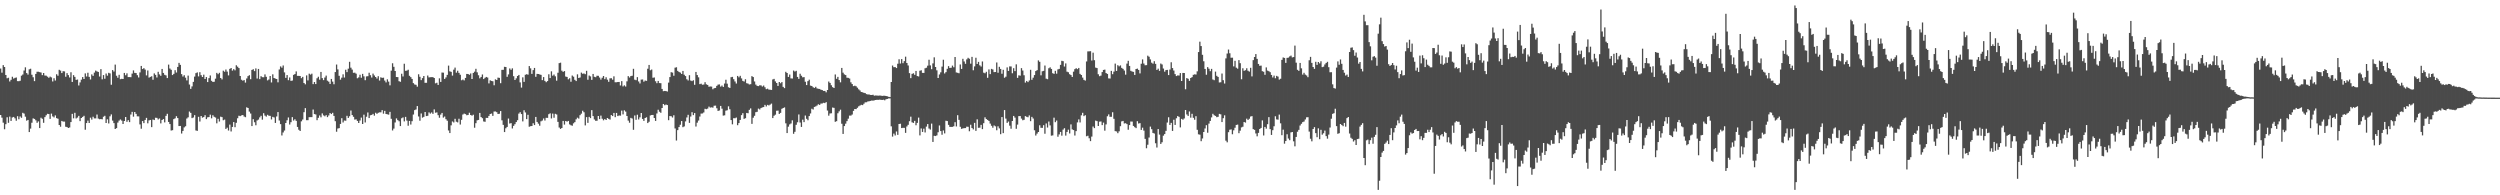 <?xml version="1.0" encoding="UTF-8"?>
<svg xmlns="http://www.w3.org/2000/svg" width="1920" height="150">
  <path d="M0 52.638h1v35.690H0zM1 55.790h1v34.555H1zM2 49.999h1v44.234H2zM3 51.455h1v47.826H3zM4 57.580h1v37.791H4zM5 60.095h1v29.954H5zM6 59.702h1v34.598H6zM7 62.572h1v27.002H7zM8 61.301h1v31.554H8zM9 58.944h1v31.289H9zM10 60.386h1v29.416H10zM11 59.811h1v31.073H11zM12 59.473h1v33.232H12zM13 62.320h1v26.922H13zM14 62.382h1v29.206H14zM15 62.009h1v27.448H15zM16 58.088h1v32.371H16zM17 57.223h1v29.416H17zM18 54.195h1v33.055H18zM19 51.714h1v37.899H19zM20 56.126h1v36.558H20zM21 57.296h1v34.791H21zM22 53.224h1v48.226H22zM23 52.782h1v45.995H23zM24 57.390h1v36.853H24zM25 59.361h1v31.554H25zM26 62.327h1v29.030H26zM27 56.765h1v35.663H27zM28 55.090h1v39.229H28zM29 55.092h1v38.135H29zM30 55.387h1v42.966H30zM31 55.701h1v34.733H31zM32 57.708h1v33.555H32zM33 56.046h1v38.258H33zM34 58.017h1v31.945H34zM35 58.134h1v30.382H35zM36 58.857h1v28.521H36zM37 59.736h1v27.844H37zM38 58.809h1v32.479H38zM39 59.445h1v27.782H39zM40 62.579h1v26.793H40zM41 60.104h1v30.050H41zM42 61.867h1v26.777H42zM43 57.042h1v33.683H43zM44 58.152h1v33.042H44zM45 53.593h1v42.401H45zM46 54.206h1v43.124H46zM47 56.104h1v36.777H47zM48 54.659h1v38.721H48zM49 54.813h1v38.581H49zM50 58.953h1v38.396H50zM51 56.154h1v41.451H51zM52 57.694h1v40.618H52zM53 59.482h1v38.432H53zM54 55.495h1v38.267H54zM55 62.922h1v24.532H55zM56 57.722h1v33.161H56zM57 59.054h1v27.553H57zM58 61.320h1v29.684H58zM59 61.086h1v29.176H59zM60 65.639h1v23.326H60zM61 63.297h1v29.739H61zM62 61.169h1v29.458H62zM63 59.205h1v30.611H63zM64 60.693h1v28.251H64zM65 56.355h1v43.262H65zM66 58.717h1v35.793H66zM67 55.884h1v36.745H67zM68 59.040h1v35.422H68zM69 61.020h1v29.341H69zM70 57.145h1v34.690H70zM71 58.282h1v31.394H71zM72 55.776h1v35.166H72zM73 54.208h1v36.713H73zM74 54.856h1v33.085H74zM75 55.264h1v35.800H75zM76 58.770h1v32.815H76zM77 53.075h1v38.345H77zM78 60.949h1v30.675H78zM79 57.651h1v32.014H79zM80 60.461h1v28.460H80zM81 56.497h1v37.970H81zM82 58.120h1v33.518H82zM83 55.911h1v38.927H83zM84 56.390h1v32.953H84zM85 65.078h1v22.779H85zM86 53.835h1v38.787H86zM87 54.948h1v39.599H87zM88 49.608h1v49.483H88zM89 58.173h1v40.215H89zM90 59.715h1v34.459H90zM91 57.449h1v35.171H91zM92 60.825h1v30.920H92zM93 60.498h1v32.122H93zM94 60.688h1v34.548H94zM95 56.017h1v36.917H95zM96 57.822h1v32.030H96zM97 56.344h1v37.192H97zM98 59.207h1v33.069H98zM99 59.173h1v34.649H99zM100 59.271h1v28.704H100zM101 56.504h1v29.414H101zM102 54.050h1v35.548H102zM103 55.971h1v30.030H103zM104 56.104h1v31.357H104zM105 57.767h1v31.593H105zM106 59.482h1v29.892H106zM107 55.595h1v39.945H107zM108 50.647h1v48.196H108zM109 53.039h1v39.922H109zM110 52.325h1v42.252H110zM111 53.444h1v38.675H111zM112 57.925h1v32.607H112zM113 54.096h1v40.641H113zM114 59.601h1v32.843H114zM115 59.022h1v33.104H115zM116 58.585h1v39.078H116zM117 61.240h1v30.563H117zM118 56.364h1v35.832H118zM119 57.502h1v32.930H119zM120 59.516h1v31.000H120zM121 55.142h1v36.617H121zM122 57.113h1v33.843H122zM123 58.237h1v36.514H123zM124 52.938h1v39.242H124zM125 56.026h1v35.406H125zM126 57.424h1v36.576H126zM127 57.898h1v31.092H127zM128 59.946h1v27.473H128zM129 49.615h1v44.008H129zM130 52.641h1v42.644H130zM131 53.625h1v46.626H131zM132 57.639h1v42.360H132zM133 56.705h1v34.797H133zM134 53.911h1v36.979H134zM135 55.721h1v33.525H135zM136 51.400h1v39.279H136zM137 48.262h1v48.567H137zM138 49.816h1v46.910H138zM139 56.946h1v45.592H139zM140 58.752h1v41.799H140zM141 57.740h1v40.124H141zM142 59.653h1v37.336H142zM143 61.723h1v29.293H143zM144 58.060h1v32.071H144zM145 64.897h1v20.785H145zM146 68.239h1v18.467H146zM147 66.373h1v24.344H147zM148 62.897h1v27.306H148zM149 58.834h1v29.593H149zM150 56.174h1v44.012H150zM151 55.600h1v44.898H151zM152 58.658h1v31.069H152zM153 55.472h1v37.860H153zM154 57.735h1v31.348H154zM155 59.148h1v31.220H155zM156 57.367h1v32.561H156zM157 60.667h1v27.819H157zM158 59.184h1v32.300H158zM159 63.025h1v27.068H159zM160 60.029h1v29.883H160zM161 57.944h1v30.121H161zM162 62.050h1v28.851H162zM163 62.938h1v25.571H163zM164 62.755h1v26.954H164zM165 60.418h1v29.838H165zM166 55.975h1v38.723H166zM167 56.971h1v34.269H167zM168 55.916h1v37.430H168zM169 59.928h1v29.666H169zM170 60.958h1v28.986H170zM171 54.293h1v38.082H171zM172 55.067h1v36.802H172zM173 53.405h1v45.637H173zM174 54.975h1v43.067H174zM175 57.925h1v42.348H175zM176 52.885h1v42.827H176zM177 52.235h1v48.748H177zM178 54.213h1v43.269H178zM179 53.098h1v40.634H179zM180 54.014h1v43.685H180zM181 50.121h1v44.214H181zM182 51.224h1v39.606H182zM183 52.281h1v36.599H183zM184 58.365h1v30.817H184zM185 61.221h1v27.416H185zM186 61.958h1v26.347H186zM187 61.496h1v27.981H187zM188 63.455h1v26.560H188zM189 60.269h1v22.154H189zM190 58.450h1v24.493H190zM191 57.761h1v27.954H191zM192 60.837h1v26.336H192zM193 53.698h1v43.108H193zM194 53.142h1v38.379H194zM195 54.623h1v39.252H195zM196 52.524h1v43.690H196zM197 60.317h1v32.197H197zM198 52.961h1v38.888H198zM199 60.750h1v29.435H199zM200 58.523h1v30.387H200zM201 59.292h1v32.602H201zM202 59.315h1v27.647H202zM203 57.122h1v31.639H203zM204 58.990h1v30.574H204zM205 61.727h1v26.420H205zM206 61.100h1v27.784H206zM207 58.363h1v30.600H207zM208 63.341h1v28.391H208zM209 57.083h1v32.653H209zM210 59.885h1v30.334H210zM211 60.368h1v34.067H211zM212 60.670h1v28.757H212zM213 63.247h1v22.840H213zM214 53.371h1v39.203H214zM215 51.002h1v44.351H215zM216 51.965h1v52.065H216zM217 50.301h1v51.415H217zM218 55.600h1v44.644H218zM219 59.811h1v34.656H219zM220 57.660h1v34.685H220zM221 61.613h1v28.613H221zM222 59.484h1v36.166H222zM223 62.112h1v31.714H223zM224 61.828h1v28.116H224zM225 57.486h1v35.065H225zM226 56.863h1v34.740H226zM227 54.856h1v37.947H227zM228 58.278h1v39.190H228zM229 58.278h1v41.367H229zM230 58.379h1v42.232H230zM231 60.059h1v33.129H231zM232 59.058h1v32.740H232zM233 63.728h1v22.447H233zM234 64.783h1v18.265H234zM235 57.896h1v34.440H235zM236 61.736h1v30.595H236zM237 56.554h1v33.452H237zM238 57.269h1v32.694H238zM239 56.570h1v33.403H239zM240 64.636h1v19.490H240zM241 62.988h1v24.601H241zM242 64.540h1v23.369H242zM243 60.125h1v32.174H243zM244 58.939h1v31.543H244zM245 61.162h1v27.533H245zM246 55.236h1v34.850H246zM247 59.997h1v27.077H247zM248 61.526h1v27.093H248zM249 59.525h1v29.828H249zM250 58.044h1v30.362H250zM251 61.965h1v28.011H251zM252 62.746h1v25.956H252zM253 64.439h1v22.403H253zM254 60.624h1v26.958H254zM255 62.645h1v23.989H255zM256 64.696h1v24.319H256zM257 55.348h1v37.713H257zM258 49.580h1v51.582H258zM259 53.288h1v45.418H259zM260 58.221h1v40.176H260zM261 61.201h1v33.999H261zM262 59.635h1v31.119H262zM263 57.069h1v36.976H263zM264 59.562h1v33.030H264zM265 53.558h1v39.155H265zM266 55.383h1v33.552H266zM267 52.746h1v37.846H267zM268 47.440h1v41.831H268zM269 51.961h1v32.934H269zM270 53.453h1v34.898H270zM271 55.920h1v33.795H271zM272 55.829h1v36.015H272zM273 56.598h1v35.049H273zM274 60.125h1v32.760H274zM275 59.438h1v35.006H275zM276 57.417h1v35.177H276zM277 59.697h1v30.607H277zM278 56.744h1v38.496H278zM279 58.626h1v29.455H279zM280 61.615h1v32.429H280zM281 58.694h1v30.954H281zM282 58.504h1v27.858H282zM283 55.847h1v34.836H283zM284 57.729h1v30.819H284zM285 59.539h1v28.746H285zM286 56.522h1v30.922H286zM287 57.967h1v30.872H287zM288 59.141h1v27.446H288zM289 60.338h1v27.086H289zM290 58.516h1v28.137H290zM291 61.864h1v24.408H291zM292 59.383h1v26.871H292zM293 59.789h1v24.777H293zM294 59.642h1v27.670H294zM295 61.832h1v23.321H295zM296 63.263h1v24.305H296zM297 60.910h1v26.896H297zM298 62.677h1v25.397H298zM299 65.511h1v20.414H299zM300 54.295h1v36.956H300zM301 48.598h1v51.579H301zM302 51.295h1v47.485H302zM303 54.515h1v39.542H303zM304 59.127h1v31.797H304zM305 59.228h1v33.058H305zM306 62.359h1v30.760H306zM307 62.823h1v33.985H307zM308 56.641h1v34.166H308zM309 58.722h1v31.428H309zM310 48.962h1v44.262H310zM311 54.357h1v35.390H311zM312 54.218h1v38.382H312zM313 53.568h1v43.012H313zM314 58.218h1v34.649H314zM315 59.228h1v36.420H315zM316 60.622h1v32.472H316zM317 63.856h1v24.095H317zM318 64.845h1v19.739H318zM319 65.112h1v18.981H319zM320 66.570h1v14.903H320zM321 57.021h1v32.426H321zM322 58.990h1v33.713H322zM323 61.542h1v25.608H323zM324 60.017h1v30.332H324zM325 58.390h1v31.376H325zM326 63.574h1v22.444H326zM327 63.570h1v25.557H327zM328 57.996h1v30.915H328zM329 59.454h1v26.853H329zM330 59.269h1v27.967H330zM331 59.216h1v27.141H331zM332 59.251h1v28.212H332zM333 59.919h1v24.111H333zM334 63.975h1v22.580H334zM335 63.560h1v22.744H335zM336 65.222h1v23.255H336zM337 60.162h1v30.240H337zM338 62.947h1v25.045H338zM339 55.712h1v31.002H339zM340 55.806h1v34.495H340zM341 60.599h1v28.913H341zM342 59.427h1v32.106H342zM343 57.495h1v35.209H343zM344 50.393h1v49.826H344zM345 54.771h1v47.402H345zM346 55.206h1v41.032H346zM347 58.074h1v35.209H347zM348 53.481h1v40.549H348zM349 51.899h1v39.348H349zM350 55.811h1v37.704H350zM351 54.334h1v39.686H351zM352 55.982h1v35.205H352zM353 57.417h1v38.244H353zM354 61.652h1v30.343H354zM355 61.093h1v26.853H355zM356 61.771h1v25.459H356zM357 59.855h1v27.807H357zM358 56.760h1v31.749H358zM359 56.811h1v31.440H359zM360 57.456h1v29.137H360zM361 56.413h1v31.920H361zM362 60.658h1v28.199H362zM363 55.996h1v32.138H363zM364 55.042h1v43.069H364zM365 52.817h1v41.794H365zM366 55.540h1v36.871H366zM367 57.781h1v34.310H367zM368 60.150h1v26.585H368zM369 59.065h1v30.847H369zM370 57.207h1v33.573H370zM371 60.741h1v32.550H371zM372 59.759h1v33.793H372zM373 59.072h1v31.463H373zM374 59.539h1v31.055H374zM375 64.037h1v25.003H375zM376 61.704h1v25.850H376zM377 62.176h1v25.001H377zM378 62.393h1v26.580H378zM379 65.497h1v20.144H379zM380 60.947h1v24.658H380zM381 61.423h1v24.754H381zM382 59.578h1v27.967H382zM383 59.779h1v27.594H383zM384 63.872h1v21.414H384zM385 53.664h1v38.766H385zM386 53.590h1v42.287H386zM387 51.281h1v50.144H387zM388 51.437h1v47.073H388zM389 58.978h1v38.519H389zM390 57.124h1v33.889H390zM391 52.574h1v42.312H391zM392 53.618h1v40.954H392zM393 52.471h1v46.182H393zM394 58.518h1v38.139H394zM395 61.446h1v33.962H395zM396 60.141h1v33.596H396zM397 58.390h1v33.944H397zM398 57.552h1v29.707H398zM399 63.274h1v22.911H399zM400 67.255h1v20.362H400zM401 59.381h1v33.832H401zM402 62.883h1v21.813H402zM403 57.420h1v28.929H403zM404 56.962h1v34.553H404zM405 57.353h1v30.790H405zM406 50.723h1v46.601H406zM407 52.455h1v44.461H407zM408 56.726h1v40.023H408zM409 53.876h1v40.778H409zM410 52.153h1v43.891H410zM411 58.965h1v30.819H411zM412 56.710h1v36.949H412zM413 56.829h1v38.162H413zM414 57.115h1v39.439H414zM415 57.516h1v35.649H415zM416 61.530h1v31.044H416zM417 59.164h1v31.820H417zM418 62.082h1v30.488H418zM419 63.151h1v27.327H419zM420 62.267h1v28.231H420zM421 57.017h1v30.705H421zM422 59.937h1v27.107H422zM423 54.794h1v36.171H423zM424 58.106h1v29.132H424zM425 57.223h1v33.218H425zM426 58.624h1v28.753H426zM427 61.961h1v25.928H427zM428 55.879h1v37.713H428zM429 48.477h1v49.455H429zM430 48.127h1v50.895H430zM431 54.263h1v44.049H431zM432 55.174h1v37.702H432zM433 54.597h1v41.076H433zM434 58.784h1v34.131H434zM435 59.068h1v34.374H435zM436 60.912h1v31.964H436zM437 60.116h1v35.397H437zM438 62.759h1v33.465H438zM439 57.985h1v38.560H439zM440 58.884h1v35.853H440zM441 61.292h1v32.490H441zM442 62.281h1v29.387H442zM443 57.104h1v33.255H443zM444 59.892h1v31.183H444zM445 59.477h1v29.018H445zM446 55.774h1v31.499H446zM447 56.623h1v28.414H447zM448 56.410h1v29.814H448zM449 56.998h1v39.291H449zM450 54.357h1v35.603H450zM451 61.226h1v33.127H451zM452 57.987h1v31.783H452zM453 58.651h1v32.067H453zM454 61.361h1v23.211H454zM455 56.804h1v32.360H455zM456 58.971h1v32.754H456zM457 59.303h1v33.456H457zM458 58.157h1v34.555H458zM459 58.221h1v30.874H459zM460 59.521h1v31.966H460zM461 61.127h1v27.640H461zM462 59.690h1v31.511H462zM463 58.385h1v34.049H463zM464 60.782h1v30.666H464zM465 59.344h1v32.824H465zM466 61.201h1v29.437H466zM467 62.810h1v28.494H467zM468 60.182h1v31.662H468zM469 60.081h1v28.283H469zM470 61.180h1v27.968H470zM471 58.619h1v28.096H471zM472 63.167h1v26.821H472zM473 63.190h1v23.564H473zM474 62.954h1v26.210H474zM475 62.933h1v25.763H475zM476 65.650h1v23.202H476zM477 62.286h1v22.680H477zM478 66.332h1v21.538H478zM479 65.533h1v19.224H479zM480 66.447h1v19.256H480zM481 62.466h1v26.619H481zM482 58.486h1v34.159H482zM483 59.566h1v34.672H483zM484 58.413h1v32.124H484zM485 58.170h1v32.868H485zM486 52.844h1v46.825H486zM487 61.164h1v27.496H487zM488 61.581h1v30.451H488zM489 59.228h1v28.883H489zM490 62.563h1v29.199H490zM491 64.094h1v26.020H491zM492 61.139h1v25.651H492zM493 61.034h1v30.300H493zM494 62.741h1v30.060H494zM495 61.828h1v28.805H495zM496 62.091h1v27.993H496zM497 52.769h1v41.753H497zM498 49.869h1v43.637H498zM499 53.982h1v34.715H499zM500 53.405h1v34.928H500zM501 59.679h1v28.597H501zM502 59.480h1v31.151H502zM503 62.407h1v30.451H503zM504 63.892h1v23.246H504zM505 62.144h1v22.145H505zM506 63.810h1v22.010H506zM507 63.911h1v22.694H507zM508 68.287h1v14.637H508zM509 70.038h1v9.840H509zM510 69.816h1v11.032H510zM511 69.926h1v10.343H511zM512 70.278h1v10.389H512zM513 63.451h1v28.874H513zM514 59.177h1v29.963H514zM515 55.440h1v33.829H515zM516 55.776h1v34.477H516zM517 58.186h1v30.316H517zM518 51.984h1v46.677H518zM519 51.675h1v56.253H519zM520 54.408h1v45.539H520zM521 55.257h1v42.328H521zM522 55.772h1v40.034H522zM523 56.763h1v36.230H523zM524 54.474h1v43.193H524zM525 57.404h1v39.670H525zM526 58.397h1v34.830H526zM527 60.871h1v29.318H527zM528 61.784h1v26.388H528zM529 57.754h1v36.624H529zM530 61.874h1v27.617H530zM531 62.315h1v23.836H531zM532 61.665h1v26.743H532zM533 65.140h1v21.678H533zM534 55.238h1v41.962H534zM535 57.639h1v36.576H535zM536 59.390h1v33.179H536zM537 64.627h1v24.871H537zM538 64.259h1v22.980H538zM539 65.094h1v22.023H539zM540 64.931h1v21.447H540zM541 63.114h1v20.462H541zM542 64.753h1v19.137H542zM543 65.234h1v18.164H543zM544 66.591h1v15.294H544zM545 66.419h1v16.242H545zM546 66.506h1v15.921H546zM547 68.580h1v14.097H547zM548 67.744h1v13.479H548zM549 67.552h1v13.568H549zM550 65.929h1v17.224H550zM551 64.998h1v20.220H551zM552 64.822h1v20.014H552zM553 66.511h1v14.841H553zM554 65.696h1v17.764H554zM555 66.747h1v22.019H555zM556 64.146h1v24.440H556zM557 61.212h1v23.781H557zM558 64.281h1v20.387H558zM559 67.030h1v14.639H559zM560 67.552h1v16.381H560zM561 59.294h1v32.902H561zM562 59.013h1v36.496H562zM563 60.802h1v29.966H563zM564 62.576h1v28.270H564zM565 64.130h1v26.148H565zM566 58.328h1v37.812H566zM567 59.367h1v35.171H567zM568 58.237h1v33.875H568zM569 60.201h1v28.233H569zM570 62.098h1v24.818H570zM571 62.638h1v28.629H571zM572 60.864h1v29.904H572zM573 63.885h1v22.845H573zM574 64.224h1v22.776H574zM575 64.870h1v19.483H575zM576 64.689h1v18.560H576zM577 58.486h1v36.667H577zM578 59.189h1v31.222H578zM579 62.590h1v26.322H579zM580 64.980h1v21.213H580zM581 65.932h1v19.941H581zM582 66.167h1v17.214H582zM583 65.472h1v18.611H583zM584 65.595h1v17.379H584zM585 66.463h1v16.040H585zM586 65.675h1v16.555H586zM587 67.005h1v13.527H587zM588 68.491h1v13.296H588zM589 68.108h1v12.424H589zM590 68.797h1v12.206H590zM591 68.939h1v11.371H591zM592 69.056h1v10.508H592zM593 61.011h1v29.645H593zM594 60.560h1v28.345H594zM595 62.503h1v25.571H595zM596 63.728h1v21.325H596zM597 65.977h1v18.965H597zM598 62.981h1v24.532H598zM599 63.934h1v22.728H599zM600 63.034h1v20.533H600zM601 66.730h1v16.200H601zM602 67.683h1v14.795H602zM603 55.128h1v39.595H603zM604 56.083h1v46.098H604zM605 59.084h1v38.217H605zM606 57.225h1v38.295H606zM607 60.230h1v34.585H607zM608 60.322h1v32.083H608zM609 54.163h1v48.615H609zM610 54.916h1v46.315H610zM611 54.357h1v41.490H611zM612 59.077h1v34.818H612zM613 60.574h1v27.329H613zM614 56.628h1v37.478H614zM615 58.186h1v39.291H615zM616 59.381h1v32.531H616zM617 59.251h1v34.546H617zM618 62.755h1v25.985H618zM619 65.346h1v25.898H619zM620 62.306h1v30.080H620zM621 61.180h1v27.981H621zM622 65.723h1v21.410H622zM623 66.028h1v17.487H623zM624 67.001h1v17.125H624zM625 67.554h1v14.555H625zM626 66.655h1v15.061H626zM627 67.882h1v13.165H627zM628 68.204h1v11.854H628zM629 68.326h1v12.266H629zM630 68.932h1v10.620H630zM631 69.196h1v10.265H631zM632 69.855h1v9.094H632zM633 69.830h1v9.352H633zM634 70.905h1v7.512H634zM635 69.141h1v15.745H635zM636 62.634h1v26.223H636zM637 63.686h1v23.447H637zM638 65.495h1v21.518H638zM639 66.895h1v15.669H639zM640 67.598h1v15.235H640zM641 57.204h1v36.329H641zM642 60.532h1v32.548H642zM643 59.022h1v27.963H643zM644 61.480h1v24.005H644zM645 63.249h1v20.977H645zM646 52.148h1v42.884H646zM647 55.817h1v47.020H647zM648 57.156h1v39.668H648zM649 57.630h1v37.370H649zM650 59.635h1v33.410H650zM651 59.791h1v31.357H651zM652 60.324h1v28.464H652zM653 63.240h1v25.541H653zM654 64.568h1v23.406H654zM655 66.149h1v18.988H655zM656 65.794h1v17.901H656zM657 66.261h1v17.535H657zM658 67.305h1v15.461H658zM659 68.628h1v13.035H659zM660 69.466h1v11.575H660zM661 70.672h1v9.840H661zM662 70.876h1v9.879H662zM663 71.326h1v8.329H663zM664 71.539h1v7.043H664zM665 72.269h1v6.258H665zM666 72.572h1v5.342H666zM667 72.562h1v5.209H667zM668 72.903h1v4.630H668zM669 72.963h1v4.239H669zM670 72.773h1v4.559H670zM671 73.457h1v3.607H671zM672 73.331h1v3.474H672zM673 73.370h1v3.255H673zM674 73.462h1v3.223H674zM675 73.373h1v3.152H675zM676 73.407h1v3.241H676zM677 73.672h1v3.131H677zM678 73.517h1v3.101H678zM679 73.512h1v3.566H679zM680 73.716h1v2.511H680zM681 73.984h1v2.000H681zM682 74.345h1v1.202H682zM683 74.567h1v1.000H683zM684 62.959h1v34.065H684zM685 50.306h1v54.610H685zM686 51.613h1v50.982H686zM687 51.487h1v52.550H687zM688 52.267h1v48.716H688zM689 48.926h1v54.628H689zM690 45.520h1v49.693H690zM691 48.784h1v46.251H691zM692 45.380h1v52.950H692zM693 48.541h1v49.588H693zM694 46.932h1v51.247H694zM695 43.524h1v58.540H695zM696 48.395h1v48.750H696zM697 50.276h1v45.553H697zM698 56.168h1v36.889H698zM699 60.020h1v29.595H699zM700 56.733h1v37.226H700zM701 56.273h1v38.146H701zM702 57.436h1v35.397H702zM703 54.485h1v41.696H703zM704 58.397h1v35.981H704zM705 58.720h1v31.616H705zM706 54.337h1v49.650H706zM707 53.950h1v44.688H707zM708 55.946h1v45.356H708zM709 55.994h1v42.799H709zM710 52.407h1v49.343H710zM711 52.029h1v45.205H711zM712 50.411h1v44.896H712zM713 45.870h1v52.863H713zM714 50.212h1v49.302H714zM715 53.137h1v41.776H715zM716 48.683h1v60.334H716zM717 44.028h1v60.291H717zM718 51.457h1v53.024H718zM719 54.021h1v49.966H719zM720 59.880h1v41.703H720zM721 57.184h1v39.176H721zM722 55.531h1v45.120H722zM723 51.157h1v52.303H723zM724 45.898h1v54.301H724zM725 56.445h1v45.981H725zM726 55.387h1v37.359H726zM727 52.863h1v40.133H727zM728 50.800h1v45.104H728zM729 52.183h1v45.230H729zM730 52.013h1v45.493H730zM731 50.363h1v47.070H731zM732 51.636h1v45.324H732zM733 43.762h1v50.066H733zM734 55.630h1v41.511H734zM735 55.930h1v32.568H735zM736 56.289h1v35.756H736zM737 49.493h1v47.890H737zM738 52.966h1v46.020H738zM739 45.177h1v53.431H739zM740 47.182h1v51.222H740zM741 49.006h1v49.375H741zM742 45.628h1v51.646H742zM743 44.366h1v53.017H743zM744 45.090h1v55.740H744zM745 48.878h1v46.933H745zM746 43.680h1v54.621H746zM747 53.952h1v45.441H747zM748 50.999h1v43.362H748zM749 44.316h1v56.205H749zM750 49.093h1v42.534H750zM751 47.491h1v50.659H751zM752 50.187h1v47.869H752zM753 51.114h1v44.763H753zM754 47.202h1v51.996H754zM755 55.801h1v38.824H755zM756 56.243h1v33.877H756zM757 55.140h1v36.285H757zM758 59.775h1v32.355H758zM759 53.277h1v39.602H759zM760 56.921h1v38.022H760zM761 52.874h1v43.715H761zM762 53.332h1v44.786H762zM763 55.405h1v40.948H763zM764 55.307h1v41.733H764zM765 47.971h1v52.083H765zM766 55.843h1v41.197H766zM767 51.320h1v47.297H767zM768 52.931h1v50.124H768zM769 56.616h1v33.310H769zM770 53.600h1v48.670H770zM771 59.702h1v24.827H771zM772 58.868h1v32.227H772zM773 51.759h1v42.609H773zM774 54.467h1v38.874H774zM775 50.979h1v45.537H775zM776 51.050h1v47.830H776zM777 56.287h1v36.624H777zM778 52.396h1v36.647H778zM779 54.609h1v35.704H779zM780 49.420h1v49.494H780zM781 59.816h1v35.901H781zM782 57.866h1v31.307H782zM783 58.131h1v30.989H783zM784 52.332h1v38.768H784zM785 54.160h1v38.222H785zM786 57.786h1v34.198H786zM787 63.425h1v25.784H787zM788 62.139h1v27.567H788zM789 63.055h1v27.013H789zM790 61.798h1v26.823H790zM791 53.609h1v39.474H791zM792 61.285h1v28.483H792zM793 59.649h1v31.408H793zM794 57.635h1v42.419H794zM795 54.565h1v49.517H795zM796 53.874h1v48.753H796zM797 46.381h1v54.974H797zM798 47.452h1v48.741H798zM799 57.836h1v40.318H799zM800 54.749h1v43.445H800zM801 54.444h1v41.698H801zM802 50.345h1v52.342H802zM803 60.418h1v34.388H803zM804 60.816h1v37.128H804zM805 52.409h1v40.948H805zM806 51.727h1v44.580H806zM807 52.950h1v51.225H807zM808 56.239h1v47.748H808zM809 56.749h1v33.625H809zM810 54.398h1v39.464H810zM811 56.593h1v35.976H811zM812 53.300h1v51.731H812zM813 52.899h1v50.298H813zM814 49.800h1v51.545H814zM815 46.719h1v57.491H815zM816 47.008h1v52.550H816zM817 51.075h1v47.379H817zM818 48.697h1v55.457H818zM819 55.019h1v46.301H819zM820 55.497h1v44.077H820zM821 56.962h1v45.548H821zM822 57.671h1v37.865H822zM823 59.100h1v40.266H823zM824 55.032h1v44.843H824zM825 53.098h1v51.012H825zM826 52.373h1v48.329H826zM827 53.114h1v40.897H827zM828 52.164h1v39.522H828zM829 56.747h1v37.311H829zM830 57.591h1v30.989H830zM831 59.573h1v27.066H831zM832 61.338h1v27.828H832zM833 61.917h1v26.544H833zM834 47.184h1v57.482H834zM835 39.464h1v64.763H835zM836 39.432h1v66.777H836zM837 39.310h1v69.066H837zM838 46.474h1v58.437H838zM839 40.432h1v56.720H839zM840 46.257h1v52.147H840zM841 51.901h1v40.698H841zM842 52.290h1v40.758H842zM843 57.047h1v39.696H843zM844 58.530h1v34.921H844zM845 58.083h1v35.193H845zM846 55.353h1v40.760H846zM847 53.705h1v40.460H847zM848 53.444h1v46.887H848zM849 56.092h1v39.442H849zM850 56.760h1v32.554H850zM851 60.191h1v27.645H851zM852 60.313h1v29.407H852zM853 54.426h1v35.267H853zM854 56.973h1v29.224H854zM855 54.987h1v36.228H855zM856 48.862h1v51.833H856zM857 54.488h1v46.462H857zM858 50.082h1v52.213H858zM859 50.963h1v49.883H859zM860 50.233h1v46.704H860zM861 52.137h1v41.083H861zM862 52.906h1v39.993H862zM863 54.169h1v40.655H863zM864 57.360h1v37.279H864zM865 48.864h1v46.471H865zM866 46.687h1v52.971H866zM867 50.656h1v45.402H867zM868 54.378h1v38.965H868zM869 54.955h1v38.414H869zM870 55.179h1v41.522H870zM871 57.550h1v40.126H871zM872 53.004h1v45.379H872zM873 52.691h1v40.407H873zM874 53.696h1v41.172H874zM875 56.369h1v38.176H875zM876 48.953h1v50.838H876zM877 45.637h1v52.403H877zM878 48.782h1v51.499H878zM879 50.148h1v56.512H879zM880 50.034h1v63.852H880zM881 42.778h1v68.386H881zM882 43.579h1v62.035H882zM883 45.618h1v51.620H883zM884 48.122h1v51.080H884zM885 48.878h1v53.209H885zM886 46.992h1v55.537H886zM887 49.049h1v60.987H887zM888 53.705h1v59.584H888zM889 52.757h1v46.361H889zM890 54.403h1v48.968H890zM891 48.820h1v61.742H891zM892 49.491h1v59.748H892zM893 52.608h1v51.584H893zM894 55.060h1v47.913H894zM895 53.819h1v46.661H895zM896 53.634h1v40.465H896zM897 57.676h1v32.369H897zM898 53.389h1v42.554H898zM899 47.820h1v46.544H899zM900 52.295h1v48.265H900zM901 54.172h1v37.805H901zM902 56.916h1v39.036H902zM903 58.418h1v32.394H903zM904 57.903h1v31.261H904zM905 58.001h1v31.772H905zM906 56.104h1v41.751H906zM907 62.194h1v29.112H907zM908 56.017h1v35.946H908zM909 56.081h1v34.907H909zM910 68.573h1v15.887H910zM911 59.946h1v27.954H911zM912 60.532h1v28.515H912zM913 62.100h1v23.506H913zM914 59.905h1v30.465H914zM915 59.241h1v28.157H915zM916 57.456h1v33.014H916zM917 57.083h1v34.889H917zM918 57.257h1v32.000H918zM919 54.799h1v44.873H919zM920 39.970h1v63.184H920zM921 31.977h1v71.469H921zM922 35.392h1v73.051H922zM923 42.071h1v64.260H923zM924 47.074h1v54.324H924zM925 52.938h1v45.704H925zM926 57.397h1v38.750H926zM927 51.551h1v50.396H927zM928 52.769h1v42.140H928zM929 54.664h1v38.206H929zM930 52.874h1v37.313H930zM931 61.047h1v26.336H931zM932 61.576h1v26.940H932zM933 55.012h1v34.033H933zM934 58.193h1v31.840H934zM935 59.068h1v30.650H935zM936 63.341h1v24.129H936zM937 63.155h1v24.640H937zM938 56.463h1v37.304H938zM939 61.610h1v29.153H939zM940 64.174h1v24.385H940zM941 44.840h1v63.193H941zM942 41.093h1v68.235H942zM943 38.045h1v63.477H943zM944 40.883h1v58.771H944zM945 44.321h1v55.056H945zM946 44.307h1v58.819H946zM947 50.995h1v49.107H947zM948 46.690h1v51.433H948zM949 51.958h1v43.980H949zM950 52.734h1v42.982H950zM951 46.181h1v56.111H951zM952 48.537h1v51.824H952zM953 60.896h1v36.961H953zM954 52.414h1v44.919H954zM955 54.357h1v39.345H955zM956 53.897h1v40.247H956zM957 52.444h1v38.670H957zM958 54.348h1v37.805H958zM959 54.989h1v36.221H959zM960 52.077h1v37.439H960zM961 58.692h1v30.506H961zM962 46.181h1v52.975H962zM963 43.801h1v55.939H963zM964 41.510h1v61.000H964zM965 45.202h1v59.519H965zM966 49.100h1v52.921H966zM967 50.528h1v48.526H967zM968 50.386h1v47.853H968zM969 54.705h1v37.761H969zM970 55.074h1v48.963H970zM971 57.449h1v40.016H971zM972 51.785h1v47.013H972zM973 54.208h1v41.183H973zM974 54.666h1v35.312H974zM975 55.431h1v43.761H975zM976 57.566h1v46.075H976zM977 59.496h1v40.495H977zM978 58.051h1v38.899H978zM979 60.107h1v29.192H979zM980 58.289h1v33.424H980zM981 58.823h1v33.083H981zM982 61.116h1v26.885H982zM983 60.452h1v34.264H983zM984 45.957h1v57.894H984zM985 44.117h1v55.443H985zM986 44.499h1v65.841H986zM987 48.260h1v60.028H987zM988 44.453h1v58.677H988zM989 44.243h1v62.174H989zM990 43.339h1v64.317H990zM991 42.700h1v59.007H991zM992 44.092h1v57.272H992zM993 43.847h1v64.708H993zM994 35.010h1v77.375H994zM995 48.138h1v57.045H995zM996 53.593h1v47.590H996zM997 54.430h1v45.310H997zM998 48.333h1v48.089H998zM999 52.462h1v42.634H999zM1000 57.273h1v36.510H1000zM1001 55.911h1v37.420H1001zM1002 57.296h1v34.456H1002zM1003 57.941h1v32.161H1003zM1004 59.301h1v30.716H1004zM1005 46.271h1v54.784H1005zM1006 43.694h1v62.856H1006zM1007 48.287h1v60.268H1007zM1008 51.450h1v47.622H1008zM1009 52.865h1v44.749H1009zM1010 47.456h1v54.807H1010zM1011 49.802h1v55.571H1011zM1012 47.639h1v50.938H1012zM1013 48.688h1v58.208H1013zM1014 47.060h1v52.621H1014zM1015 51.581h1v51.845H1015zM1016 51.224h1v51.110H1016zM1017 49.493h1v50.829H1017zM1018 48.351h1v56.212H1018zM1019 47.468h1v59.048H1019zM1020 51.617h1v51.733H1020zM1021 55.499h1v42.433H1021zM1022 55.453h1v35.745H1022zM1023 64.753h1v22.678H1023zM1024 67.623h1v19.318H1024zM1025 68.060h1v15.438H1025zM1026 51.917h1v44.939H1026zM1027 47.177h1v55.605H1027zM1028 49.734h1v52.543H1028zM1029 45.671h1v49.581H1029zM1030 49.001h1v47.047H1030zM1031 53.725h1v43.182H1031zM1032 55.875h1v38.547H1032zM1033 57.983h1v39.318H1033zM1034 57.278h1v33.440H1034zM1035 59.070h1v30.803H1035zM1036 39.956h1v62.595H1036zM1037 36.639h1v69.130H1037zM1038 36.411h1v70.243H1038zM1039 38.507h1v70.190H1039zM1040 42.787h1v64.905H1040zM1041 40.361h1v71.021H1041zM1042 44.165h1v62.644H1042zM1043 48.894h1v57.659H1043zM1044 47.633h1v49.572H1044zM1045 52.888h1v43.024H1045zM1046 54.822h1v39.810H1046zM1047 11.362h1v109.979H1047zM1048 16.418h1v110.442H1048zM1049 19.350h1v88.413H1049zM1050 19.331h1v87.887H1050zM1051 32.364h1v78.331H1051zM1052 35.573h1v72.078H1052zM1053 46.312h1v59.403H1053zM1054 43.561h1v66.835H1054zM1055 43.126h1v62.007H1055zM1056 44.241h1v59.309H1056zM1057 50.507h1v47.121H1057zM1058 25.866h1v119.943H1058zM1059 18.704h1v120.110H1059zM1060 13.559h1v107.038H1060zM1061 31.647h1v85.548H1061zM1062 33.845h1v82.046H1062zM1063 35.763h1v74.715H1063zM1064 35.321h1v74.129H1064zM1065 38.088h1v69.940H1065zM1066 49.306h1v61.357H1066zM1067 50.649h1v53.005H1067zM1068 49.846h1v48.595H1068zM1069 48.381h1v59.293H1069zM1070 50.098h1v51.584H1070zM1071 53.355h1v44.962H1071zM1072 50.480h1v45.827H1072zM1073 55.389h1v37.082H1073zM1074 60.079h1v34.589H1074zM1075 56.879h1v32.744H1075zM1076 54.087h1v33.921H1076zM1077 57.980h1v35.489H1077zM1078 57.713h1v37.448H1078zM1079 39.397h1v79.348H1079zM1080 32.542h1v85.006H1080zM1081 36.974h1v76.722H1081zM1082 30.535h1v73.339H1082zM1083 39.782h1v61.893H1083zM1084 33.483h1v69.151H1084zM1085 44.060h1v58.112H1085zM1086 47.417h1v52.438H1086zM1087 54.234h1v44.795H1087zM1088 51.984h1v48.698H1088zM1089 55.243h1v45.379H1089zM1090 42.677h1v64.305H1090zM1091 48.690h1v55.898H1091zM1092 42.448h1v65.228H1092zM1093 44.717h1v61.156H1093zM1094 51.526h1v50.515H1094zM1095 45.760h1v56.267H1095zM1096 49.722h1v49.908H1096zM1097 50.571h1v50.842H1097zM1098 51.704h1v47.945H1098zM1099 51.720h1v45.937H1099zM1100 36.884h1v64.859H1100zM1101 36.962h1v96.462H1101zM1102 41.423h1v70.634H1102zM1103 40.334h1v63.056H1103zM1104 34.353h1v69.984H1104zM1105 42.451h1v64.731H1105zM1106 48.990h1v54.919H1106zM1107 42.670h1v60.277H1107zM1108 49.720h1v55.093H1108zM1109 48.791h1v52.412H1109zM1110 44.023h1v58.075H1110zM1111 48.216h1v61.019H1111zM1112 43.973h1v61.442H1112zM1113 39.452h1v70.133H1113zM1114 39.677h1v71.188H1114zM1115 47.369h1v49.052H1115zM1116 48.106h1v53.902H1116zM1117 52.423h1v41.641H1117zM1118 51.544h1v41.499H1118zM1119 52.753h1v40.716H1119zM1120 52.224h1v41.291H1120zM1121 55.529h1v40.371H1121zM1122 34.067h1v78.492H1122zM1123 36.152h1v75.534H1123zM1124 34.174h1v80.284H1124zM1125 40.995h1v75.354H1125zM1126 49.413h1v56.684H1126zM1127 43.776h1v61.978H1127zM1128 46.159h1v56.381H1128zM1129 48.299h1v54.388H1129zM1130 47.289h1v54.859H1130zM1131 53.842h1v44.859H1131zM1132 48.294h1v52.291H1132zM1133 33.186h1v83.491H1133zM1134 33.987h1v76.860H1134zM1135 42.107h1v63.848H1135zM1136 46.250h1v64.772H1136zM1137 40.842h1v65.933H1137zM1138 48.100h1v64.019H1138zM1139 46.545h1v62.213H1139zM1140 54.591h1v43.795H1140zM1141 56.909h1v36.072H1141zM1142 47.250h1v52.758H1142zM1143 34.694h1v87.047H1143zM1144 31.103h1v106.583H1144zM1145 29.620h1v101.268H1145zM1146 21.105h1v103.333H1146zM1147 25.044h1v116.778H1147zM1148 29.551h1v87.876H1148zM1149 31.496h1v90.444H1149zM1150 29.352h1v93.202H1150zM1151 47.104h1v62.870H1151zM1152 45.172h1v66.729H1152zM1153 49.871h1v46.109H1153zM1154 22.089h1v102.584H1154zM1155 34.454h1v88.162H1155zM1156 34.518h1v98.474H1156zM1157 36.873h1v92.449H1157zM1158 45.472h1v65.416H1158zM1159 41.103h1v68.306H1159zM1160 43.934h1v66.480H1160zM1161 43.604h1v66.700H1161zM1162 43.744h1v68.034H1162zM1163 42.966h1v78.675H1163zM1164 44.302h1v70.868H1164zM1165 24.275h1v118.634H1165zM1166 30.837h1v97.066H1166zM1167 19.173h1v108.725H1167zM1168 34.971h1v88.464H1168zM1169 41.196h1v84.457H1169zM1170 37.843h1v81.177H1170zM1171 36.866h1v78.721H1171zM1172 47.360h1v69.144H1172zM1173 41.888h1v71.424H1173zM1174 43.373h1v64.363H1174zM1175 26.070h1v102.593H1175zM1176 18.235h1v115.965H1176zM1177 21.217h1v108.666H1177zM1178 25.779h1v103.738H1178zM1179 30.336h1v90.737H1179zM1180 28.931h1v95.937H1180zM1181 40.798h1v72.866H1181zM1182 41.032h1v78.636H1182zM1183 40.041h1v83.424H1183zM1184 41.656h1v75.580H1184zM1185 47.051h1v62.760H1185zM1186 48.999h1v69.975H1186zM1187 47.026h1v69.053H1187zM1188 47.779h1v62.433H1188zM1189 51.290h1v59.481H1189zM1190 50.842h1v60.705H1190zM1191 48.594h1v59.057H1191zM1192 52.613h1v57.821H1192zM1193 51.833h1v58.556H1193zM1194 53.400h1v50.309H1194zM1195 51.492h1v48.572H1195zM1196 50.226h1v51.634H1196zM1197 33.657h1v76.285H1197zM1198 40.629h1v65.910H1198zM1199 48.759h1v58.508H1199zM1200 55.048h1v46.468H1200zM1201 53.737h1v50.852H1201zM1202 55.213h1v43.269H1202zM1203 56.129h1v39.165H1203zM1204 57.891h1v36.031H1204zM1205 55.689h1v38.789H1205zM1206 56.076h1v42.886H1206zM1207 27.191h1v94.138H1207zM1208 25.122h1v93.422H1208zM1209 23.843h1v93.820H1209zM1210 33.083h1v82.032H1210zM1211 42.373h1v68.164H1211zM1212 38.873h1v68.352H1212zM1213 41.551h1v61.680H1213zM1214 38.869h1v67.551H1214zM1215 44.806h1v57.839H1215zM1216 43.792h1v58.492H1216zM1217 49.489h1v49.938H1217zM1218 35.880h1v89.121H1218zM1219 30.270h1v99.343H1219zM1220 40.169h1v74.038H1220zM1221 35.834h1v72.753H1221zM1222 45.822h1v62.346H1222zM1223 47.788h1v58.084H1223zM1224 41.306h1v65.731H1224zM1225 44.817h1v61.041H1225zM1226 47.230h1v51.142H1226zM1227 50.924h1v45.193H1227zM1228 41.620h1v54.330H1228zM1229 7.308h1v123.749H1229zM1230 24.152h1v102.392H1230zM1231 28.210h1v92.772H1231zM1232 21.021h1v104.173H1232zM1233 31.998h1v91.014H1233zM1234 33.076h1v82.248H1234zM1235 37.205h1v77.636H1235zM1236 45.097h1v61.705H1236zM1237 43.046h1v64.852H1237zM1238 50.107h1v51.687H1238zM1239 41.334h1v67.615H1239zM1240 48.347h1v82.820H1240zM1241 40.656h1v69.769H1241zM1242 45.646h1v57.979H1242zM1243 43.233h1v55.349H1243zM1244 42.025h1v56.686H1244zM1245 45.655h1v58.496H1245zM1246 55.577h1v46.908H1246zM1247 57.591h1v46.178H1247zM1248 54.781h1v42.339H1248zM1249 51.647h1v40.499H1249zM1250 44.108h1v61.389H1250zM1251 44.602h1v65.205H1251zM1252 46.749h1v60.810H1252zM1253 48.116h1v55.393H1253zM1254 50.148h1v50.263H1254zM1255 54.554h1v40.815H1255zM1256 51.171h1v42.628H1256zM1257 54.861h1v38.162H1257zM1258 57.143h1v32.113H1258zM1259 57.083h1v40.616H1259zM1260 56.367h1v38.274H1260zM1261 37.386h1v77.008H1261zM1262 52.425h1v59.277H1262zM1263 48.399h1v57.327H1263zM1264 44.534h1v59.309H1264zM1265 48.598h1v50.261H1265zM1266 48.752h1v48.608H1266zM1267 51.272h1v47.924H1267zM1268 55.687h1v38.478H1268zM1269 50.880h1v45.770H1269zM1270 59.097h1v33.305H1270zM1271 39.931h1v80.813H1271zM1272 40.386h1v75.045H1272zM1273 40.617h1v68.466H1273zM1274 44.392h1v56.274H1274zM1275 50.269h1v55.425H1275zM1276 54.080h1v48.254H1276zM1277 56.447h1v40.350H1277zM1278 55.616h1v37.583H1278zM1279 57.706h1v32.316H1279zM1280 60.104h1v34.814H1280zM1281 63.439h1v26.510H1281zM1282 50.217h1v53.488H1282zM1283 45.726h1v58.499H1283zM1284 49.374h1v55.882H1284zM1285 49.299h1v51.630H1285zM1286 54.760h1v43.969H1286zM1287 55.126h1v45.926H1287zM1288 56.097h1v37.707H1288zM1289 56.577h1v35.530H1289zM1290 55.188h1v39.057H1290zM1291 54.046h1v42.978H1291zM1292 53.902h1v43.818H1292zM1293 37.775h1v67.036H1293zM1294 33.952h1v74.090H1294zM1295 37.766h1v73.774H1295zM1296 43.678h1v67.027H1296zM1297 45.902h1v61.783H1297zM1298 47.111h1v56.947H1298zM1299 42.959h1v60.412H1299zM1300 48.418h1v47.320H1300zM1301 51.375h1v43.026H1301zM1302 56.499h1v38.512H1302zM1303 45.703h1v60.755H1303zM1304 44.955h1v74.303H1304zM1305 48.342h1v59.909H1305zM1306 47.202h1v56.738H1306zM1307 49.113h1v54.493H1307zM1308 52.263h1v41.135H1308zM1309 52.169h1v42.596H1309zM1310 49.253h1v46.075H1310zM1311 50.945h1v38.826H1311zM1312 55.341h1v33.847H1312zM1313 55.396h1v37.295H1313zM1314 41.595h1v81.836H1314zM1315 27.402h1v96.857H1315zM1316 29.947h1v84.701H1316zM1317 25.264h1v88.450H1317zM1318 35.181h1v81.346H1318zM1319 33.753h1v69.631H1319zM1320 44.621h1v57.288H1320zM1321 37.745h1v61.849H1321zM1322 48.784h1v52.067H1322zM1323 52.190h1v47.972H1323zM1324 54.984h1v41.982H1324zM1325 10.590h1v120.696H1325zM1326 24.229h1v104.868H1326zM1327 34.769h1v86.443H1327zM1328 38.040h1v84.631H1328zM1329 42.389h1v70.975H1329zM1330 49.278h1v60.085H1330zM1331 44.138h1v68.494H1331zM1332 49.745h1v58.272H1332zM1333 52.510h1v48.837H1333zM1334 56.291h1v41.605H1334zM1335 38.452h1v65.145H1335zM1336 26.131h1v94.939H1336zM1337 37.317h1v75.129H1337zM1338 39.441h1v79.075H1338zM1339 47.266h1v65.873H1339zM1340 51.093h1v54.605H1340zM1341 50.278h1v55.807H1341zM1342 46.815h1v54.330H1342zM1343 52.915h1v47.363H1343zM1344 58.060h1v41.971H1344zM1345 53.799h1v39.167H1345zM1346 30.412h1v93.035H1346zM1347 28.171h1v100.279H1347zM1348 29.892h1v93.468H1348zM1349 33.657h1v84.463H1349zM1350 47.992h1v58.711H1350zM1351 48.562h1v57.665H1351zM1352 44.913h1v61.385H1352zM1353 53.515h1v48.380H1353zM1354 55.115h1v48.215H1354zM1355 55.753h1v47.015H1355zM1356 57.834h1v37.972H1356zM1357 60.226h1v33.150H1357zM1358 55.991h1v31.868H1358zM1359 60.267h1v25.937H1359zM1360 62.025h1v24.498H1360zM1361 61.919h1v26.603H1361zM1362 63.716h1v26.480H1362zM1363 64.222h1v28.332H1363zM1364 65.270h1v26.606H1364zM1365 65.247h1v25.459H1365zM1366 64.167h1v25.390H1366zM1367 53.396h1v38.835H1367zM1368 48.454h1v60.863H1368zM1369 38.942h1v70.961H1369zM1370 41.373h1v63.541H1370zM1371 30.743h1v71.627H1371zM1372 41.998h1v56.725H1372zM1373 43.153h1v64.678H1373zM1374 49.139h1v56.569H1374zM1375 52.366h1v46.642H1375zM1376 50.457h1v54.372H1376zM1377 53.760h1v44.960H1377zM1378 4.198h1v141.611H1378zM1379 6.194h1v133.687H1379zM1380 18.022h1v105.747H1380zM1381 24.394h1v97.771H1381zM1382 25.479h1v98.157H1382zM1383 29.457h1v86.059H1383zM1384 27.786h1v88.924H1384zM1385 34.767h1v75.642H1385zM1386 38.711h1v74.781H1386zM1387 38.910h1v64.349H1387zM1388 47.829h1v54.800H1388zM1389 16.928h1v108.764H1389zM1390 21.815h1v97.672H1390zM1391 26.733h1v85.450H1391zM1392 26.051h1v86.491H1392zM1393 35.930h1v78.805H1393zM1394 41.242h1v69.151H1394zM1395 35.257h1v72.877H1395zM1396 43.504h1v63.186H1396zM1397 42.043h1v59.462H1397zM1398 53.757h1v43.694H1398zM1399 54.460h1v40.311H1399zM1400 30.700h1v87.821H1400zM1401 29.645h1v80.730H1401zM1402 21.160h1v92.758H1402zM1403 26.685h1v85.010H1403zM1404 26.704h1v79.267H1404zM1405 37.830h1v68.743H1405zM1406 40.542h1v69.638H1406zM1407 44.808h1v57.903H1407zM1408 50.890h1v47.830H1408zM1409 50.942h1v46.974H1409zM1410 46.097h1v59.659H1410zM1411 42.181h1v63.905H1411zM1412 46.454h1v53.593H1412zM1413 47.076h1v63.028H1413zM1414 40.814h1v69.641H1414zM1415 41.382h1v66.951H1415zM1416 49.406h1v54.694H1416zM1417 47.530h1v56.274H1417zM1418 46.278h1v56.745H1418zM1419 49.171h1v55.329H1419zM1420 51.192h1v48.904H1420zM1421 15.092h1v108.725H1421zM1422 16.278h1v99.450H1422zM1423 18.713h1v93.492H1423zM1424 27.230h1v87.125H1424zM1425 27.649h1v82.843H1425zM1426 32.671h1v75.521H1426zM1427 41.734h1v66.031H1427zM1428 44.989h1v59.879H1428zM1429 46.088h1v53.619H1429zM1430 50.272h1v46.317H1430zM1431 51.590h1v43.555H1431zM1432 17.970h1v101.664H1432zM1433 25.223h1v96.850H1433zM1434 30.727h1v86.617H1434zM1435 35.030h1v80.245H1435zM1436 30.446h1v85.301H1436zM1437 39.505h1v73.367H1437zM1438 43.080h1v71.765H1438zM1439 52.421h1v54.244H1439zM1440 52.018h1v49.055H1440zM1441 51.528h1v49.446H1441zM1442 29.366h1v79.771H1442zM1443 33.691h1v84.752H1443zM1444 29.594h1v81.456H1444zM1445 33.403h1v77.734H1445zM1446 37.637h1v76.372H1446zM1447 37.381h1v68.714H1447zM1448 42.000h1v62.538H1448zM1449 45.456h1v51.771H1449zM1450 46.493h1v48.993H1450zM1451 47.280h1v50.643H1451zM1452 45.028h1v52.064H1452zM1453 46.653h1v51.376H1453zM1454 45.250h1v62.989H1454zM1455 43.966h1v57.986H1455zM1456 42.483h1v59.432H1456zM1457 51.437h1v47.425H1457zM1458 54.771h1v44.555H1458zM1459 49.352h1v46.942H1459zM1460 48.553h1v45.106H1460zM1461 47.978h1v44.063H1461zM1462 54.929h1v35.951H1462zM1463 60.924h1v29.323H1463zM1464 19.723h1v110.421H1464zM1465 16.184h1v106.660H1465zM1466 20.837h1v101.810H1466zM1467 22.870h1v97.860H1467zM1468 42.096h1v66.917H1468zM1469 43.890h1v59.721H1469zM1470 46.046h1v56.180H1470zM1471 50.851h1v51.996H1471zM1472 49.983h1v50.291H1472zM1473 58.498h1v38.380H1473zM1474 22.504h1v88.491H1474zM1475 24.932h1v93.857H1475zM1476 17.274h1v99.668H1476zM1477 31.304h1v82.975H1477zM1478 26.800h1v86.329H1478zM1479 37.429h1v73.197H1479zM1480 38.416h1v63.380H1480zM1481 46.076h1v50.096H1481zM1482 52.652h1v46.613H1482zM1483 55.110h1v40.259H1483zM1484 53.547h1v45.322H1484zM1485 41.499h1v67.251H1485zM1486 36.942h1v75.074H1486zM1487 46.484h1v59.911H1487zM1488 49.434h1v49.670H1488zM1489 53.030h1v49.677H1489zM1490 54.689h1v43.504H1490zM1491 55.296h1v42.332H1491zM1492 60.004h1v29.746H1492zM1493 61.338h1v26.205H1493zM1494 63.686h1v26.844H1494zM1495 64.142h1v22.259H1495zM1496 38.429h1v80.375H1496zM1497 45.209h1v58.778H1497zM1498 52.213h1v52.733H1498zM1499 56.751h1v49.865H1499zM1500 53.602h1v51.069H1500zM1501 48.891h1v48.073H1501zM1502 42.748h1v64.559H1502zM1503 47.722h1v57.079H1503zM1504 44.174h1v55.374H1504zM1505 41.924h1v51.087H1505zM1506 45.911h1v54.003H1506zM1507 35.053h1v86.665H1507zM1508 24.310h1v89.485H1508zM1509 28.544h1v89.451H1509zM1510 27.143h1v90.378H1510zM1511 37.766h1v81.385H1511zM1512 45.726h1v70.831H1512zM1513 45.744h1v63.076H1513zM1514 45.815h1v61.689H1514zM1515 50.974h1v49.833H1515zM1516 54.504h1v44.095H1516zM1517 51.460h1v48.096H1517zM1518 45.813h1v58.251H1518zM1519 43.851h1v60.224H1519zM1520 46.809h1v51.174H1520zM1521 41.261h1v62.957H1521zM1522 39.720h1v59.233H1522zM1523 31.606h1v76.182H1523zM1524 45.506h1v59.000H1524zM1525 43.080h1v55.788H1525zM1526 38.544h1v63.683H1526zM1527 46.731h1v55.145H1527zM1528 24.500h1v91.787H1528zM1529 35.351h1v78.496H1529zM1530 34.023h1v82.625H1530zM1531 35.321h1v73.680H1531zM1532 29.409h1v86.377H1532zM1533 40.020h1v70.174H1533zM1534 32.877h1v82.110H1534zM1535 35.296h1v77.638H1535zM1536 43.208h1v66.695H1536zM1537 48.431h1v49.508H1537zM1538 55.767h1v40.822H1538zM1539 50.915h1v50.659H1539zM1540 47.097h1v65.432H1540zM1541 48.157h1v56.109H1541zM1542 44.987h1v58.620H1542zM1543 53.675h1v49.455H1543zM1544 47.012h1v66.594H1544zM1545 49.942h1v58.670H1545zM1546 53.659h1v50.904H1546zM1547 55.110h1v49.416H1547zM1548 53.384h1v55.212H1548zM1549 22.465h1v114.859H1549zM1550 25.120h1v99.176H1550zM1551 26.040h1v93.651H1551zM1552 30.748h1v96.077H1552zM1553 45.255h1v68.592H1553zM1554 47.273h1v63.037H1554zM1555 40.331h1v68.086H1555zM1556 46.374h1v61.298H1556zM1557 51.974h1v48.970H1557zM1558 49.358h1v54.031H1558zM1559 51.855h1v51.534H1559zM1560 41.199h1v77.688H1560zM1561 40.709h1v80.673H1561zM1562 38.244h1v78.638H1562zM1563 35.243h1v77.317H1563zM1564 39.368h1v68.235H1564zM1565 47.653h1v64.413H1565zM1566 46.323h1v58.505H1566zM1567 54.364h1v45.116H1567zM1568 50.640h1v49.506H1568zM1569 52.620h1v42.726H1569zM1570 49.574h1v44.102H1570zM1571 18.796h1v90.977H1571zM1572 24.651h1v88.526H1572zM1573 24.749h1v87.860H1573zM1574 26.690h1v79.933H1574zM1575 25.264h1v82.582H1575zM1576 32.693h1v77.679H1576zM1577 46.939h1v61.035H1577zM1578 49.683h1v58.535H1578zM1579 45.364h1v67.427H1579zM1580 56.486h1v53.949H1580zM1581 37.910h1v64.614H1581zM1582 45.451h1v62.156H1582zM1583 48.191h1v61.930H1583zM1584 49.770h1v56.560H1584zM1585 42.757h1v60.783H1585zM1586 50.034h1v49.817H1586zM1587 40.505h1v65.461H1587zM1588 47.411h1v54.198H1588zM1589 47.040h1v51.533H1589zM1590 51.686h1v52.657H1590zM1591 54.943h1v49.002H1591zM1592 9.753h1v112.696H1592zM1593 14.163h1v113.928H1593zM1594 15.617h1v106.791H1594zM1595 21.902h1v101.602H1595zM1596 32.380h1v78.084H1596zM1597 38.647h1v70.378H1597zM1598 38.319h1v75.747H1598zM1599 46.985h1v60.936H1599zM1600 44.767h1v58.936H1600zM1601 48.241h1v53.429H1601zM1602 54.142h1v41.893H1602zM1603 25.511h1v95.061H1603zM1604 31.549h1v79.382H1604zM1605 35.053h1v80.913H1605zM1606 40.574h1v67.956H1606zM1607 35.229h1v69.554H1607zM1608 45.103h1v60.952H1608zM1609 39.310h1v74.745H1609zM1610 49.555h1v63.035H1610zM1611 50.491h1v58.412H1611zM1612 46.937h1v59.629H1612zM1613 32.751h1v79.510H1613zM1614 33.547h1v86.166H1614zM1615 25.811h1v94.239H1615zM1616 28.125h1v84.735H1616zM1617 26.337h1v88.977H1617zM1618 30.563h1v86.461H1618zM1619 41.176h1v70.504H1619zM1620 43.378h1v70.652H1620zM1621 45.213h1v57.560H1621zM1622 43.813h1v58.846H1622zM1623 47.875h1v56.052H1623zM1624 44.923h1v63.829H1624zM1625 51.608h1v49.922H1625zM1626 43.916h1v52.911H1626zM1627 38.729h1v63.847H1627zM1628 47.054h1v54.221H1628zM1629 51.805h1v47.816H1629zM1630 46.870h1v57.013H1630zM1631 53.055h1v50.735H1631zM1632 55.241h1v43.774H1632zM1633 55.662h1v38.139H1633zM1634 58.575h1v33.170H1634zM1635 25.273h1v88.096H1635zM1636 16.097h1v99.611H1636zM1637 27.800h1v84.433H1637zM1638 32.059h1v79.801H1638zM1639 37.683h1v71.044H1639zM1640 51.334h1v55.699H1640zM1641 41.908h1v61.257H1641zM1642 46.273h1v50.494H1642zM1643 51.883h1v49.206H1643zM1644 58.186h1v33.678H1644zM1645 41.540h1v58.901H1645zM1646 30.421h1v82.799H1646zM1647 28.404h1v82.005H1647zM1648 36.266h1v72.927H1648zM1649 38.493h1v63.786H1649zM1650 42.094h1v58.979H1650zM1651 41.032h1v69.231H1651zM1652 47.303h1v60.380H1652zM1653 50.443h1v46.004H1653zM1654 55.641h1v41.735H1654zM1655 54.877h1v38.945H1655zM1656 38.383h1v74.218H1656zM1657 33.108h1v88.398H1657zM1658 32.485h1v79.032H1658zM1659 30.345h1v80.272H1659zM1660 40.906h1v66.750H1660zM1661 48.438h1v58.178H1661zM1662 48.109h1v56.480H1662zM1663 48.953h1v43.548H1663zM1664 55.280h1v35.518H1664zM1665 59.468h1v30.176H1665zM1666 62.121h1v25.862H1666zM1667 45.840h1v59.382H1667zM1668 43.112h1v67.517H1668zM1669 32.915h1v71.842H1669zM1670 49.319h1v60.435H1670zM1671 47.111h1v61.280H1671zM1672 50.134h1v51.740H1672zM1673 53.584h1v44.763H1673zM1674 53.483h1v44.669H1674zM1675 54.691h1v41.451H1675zM1676 54.831h1v46.242H1676zM1677 45.392h1v53.763H1677zM1678 41.119h1v61.561H1678zM1679 50.203h1v53.030H1679zM1680 46.165h1v60.391H1680zM1681 50.697h1v49.016H1681zM1682 54.991h1v41.318H1682zM1683 48.901h1v44.651H1683zM1684 55.836h1v43.413H1684zM1685 53.730h1v44.836H1685zM1686 53.645h1v42.364H1686zM1687 53.998h1v39.590H1687zM1688 47.475h1v50.696H1688zM1689 48.850h1v58.860H1689zM1690 44.637h1v63.784H1690zM1691 42.240h1v67.192H1691zM1692 48.633h1v58.087H1692zM1693 50.397h1v55.097H1693zM1694 47.708h1v52.820H1694zM1695 51.862h1v51.586H1695zM1696 49.493h1v59.098H1696zM1697 49.047h1v55.278H1697zM1698 50.095h1v44.738H1698zM1699 47.168h1v51.380H1699zM1700 42.595h1v59.132H1700zM1701 49.967h1v51.669H1701zM1702 43.092h1v65.681H1702zM1703 50.208h1v51.566H1703zM1704 52.064h1v46.578H1704zM1705 53.996h1v45.500H1705zM1706 46.358h1v52.685H1706zM1707 49.725h1v52.193H1707zM1708 53.769h1v45.024H1708zM1709 60.562h1v30.602H1709zM1710 66.083h1v18.757H1710zM1711 67.028h1v15.722H1711zM1712 66.779h1v15.374H1712zM1713 68.692h1v12.348H1713zM1714 69.260h1v10.687H1714zM1715 69.193h1v10.671H1715zM1716 70.768h1v8.705H1716zM1717 72.036h1v5.679H1717zM1718 72.617h1v4.928H1718zM1719 72.974h1v4.205H1719zM1720 73.537h1v3.346H1720zM1721 73.466h1v3.184H1721zM1722 73.778h1v2.248H1722zM1723 74.178h1v1.634H1723zM1724 74.197h1v1.508H1724zM1725 74.329h1v1.229H1725zM1726 74.512h1v1.005H1726zM1727 74.661h1v1.000H1727zM1728 74.755h1v1.000H1728zM1729 74.725h1v1.000H1729zM1730 74.778h1v1.000H1730zM1731 48.667h1v62.850H1731zM1732 47.552h1v61.774H1732zM1733 44.401h1v56.054H1733zM1734 46.790h1v52.863H1734zM1735 53.483h1v41.392H1735zM1736 44.831h1v62.822H1736zM1737 43.092h1v78.593H1737zM1738 46.639h1v65.210H1738zM1739 44.920h1v61.181H1739zM1740 50.880h1v52.083H1740zM1741 49.889h1v48.169H1741zM1742 48.738h1v55.285H1742zM1743 51.707h1v51.124H1743zM1744 51.830h1v46.649H1744zM1745 56.623h1v38.343H1745zM1746 57.779h1v35.747H1746zM1747 53.996h1v42.760H1747zM1748 57.484h1v41.463H1748zM1749 58.244h1v37.226H1749zM1750 59.477h1v33.758H1750zM1751 62.254h1v28.984H1751zM1752 44.270h1v64.594H1752zM1753 50.649h1v49.004H1753zM1754 50.269h1v51.195H1754zM1755 56.488h1v43.774H1755zM1756 59.903h1v30.847H1756zM1757 60.919h1v30.751H1757zM1758 60.084h1v27.567H1758zM1759 59.187h1v29.151H1759zM1760 57.266h1v29.016H1760zM1761 61.002h1v23.175H1761zM1762 63.380h1v20.755H1762zM1763 65.536h1v17.370H1763zM1764 65.936h1v17.741H1764zM1765 66.470h1v17.160H1765zM1766 65.577h1v17.432H1766zM1767 64.691h1v17.741H1767zM1768 64.780h1v20.920H1768zM1769 60.894h1v26.226H1769zM1770 61.068h1v27.107H1770zM1771 64.941h1v21.339H1771zM1772 65.151h1v18.551H1772zM1773 66.062h1v18.693H1773zM1774 61.194h1v37.286H1774zM1775 58.733h1v33.067H1775zM1776 64.105h1v23.893H1776zM1777 63.126h1v21.840H1777zM1778 64.858h1v18.446H1778zM1779 54.673h1v40.098H1779zM1780 55.275h1v48.167H1780zM1781 55.332h1v40.966H1781zM1782 55.502h1v41.115H1782zM1783 58.472h1v34.907H1783zM1784 54.595h1v37.196H1784zM1785 53.128h1v48.984H1785zM1786 53.780h1v43.156H1786zM1787 56.092h1v40.382H1787zM1788 59.013h1v32.591H1788zM1789 60.283h1v28.327H1789zM1790 57.797h1v39.872H1790zM1791 57.637h1v32.992H1791zM1792 62.132h1v27.787H1792zM1793 60.379h1v30.797H1793zM1794 61.608h1v25.718H1794zM1795 44.534h1v63.273H1795zM1796 51.601h1v49.080H1796zM1797 55.474h1v40.666H1797zM1798 60.915h1v28.970H1798zM1799 65.037h1v23.067H1799zM1800 62.185h1v25.518H1800zM1801 63.567h1v24.672H1801zM1802 61.608h1v25.631H1802zM1803 62.540h1v24.088H1803zM1804 61.073h1v24.376H1804zM1805 63.895h1v18.231H1805zM1806 66.447h1v16.764H1806zM1807 66.058h1v16.146H1807zM1808 66.701h1v16.164H1808zM1809 67.062h1v15.111H1809zM1810 66.998h1v14.601H1810zM1811 56.422h1v39.622H1811zM1812 55.795h1v39.886H1812zM1813 57.099h1v36.043H1813zM1814 59.676h1v30.302H1814zM1815 62.084h1v26.711H1815zM1816 59.221h1v32.797H1816zM1817 49.159h1v52.747H1817zM1818 54.332h1v36.059H1818zM1819 63.474h1v26.166H1819zM1820 64.671h1v24.109H1820zM1821 64.403h1v21.957H1821zM1822 45.580h1v61.781H1822zM1823 48.905h1v62.754H1823zM1824 49.232h1v53.800H1824zM1825 51.572h1v52.811H1825zM1826 53.929h1v45.946H1826zM1827 46.605h1v64.816H1827zM1828 47.587h1v62.726H1828zM1829 47.010h1v55.072H1829zM1830 50.668h1v49.052H1830zM1831 54.163h1v39.474H1831zM1832 55.245h1v43.932H1832zM1833 48.166h1v55.045H1833zM1834 52.274h1v44.681H1834zM1835 53.000h1v46.185H1835zM1836 55.996h1v36.269H1836zM1837 57.797h1v35.319H1837zM1838 58.278h1v38.206H1838zM1839 59.637h1v33.383H1839zM1840 61.217h1v28.327H1840zM1841 63.828h1v23.829H1841zM1842 64.572h1v23.948H1842zM1843 65.801h1v20.046H1843zM1844 63.549h1v21.987H1844zM1845 65.595h1v20.529H1845zM1846 67.117h1v15.196H1846zM1847 68.012h1v15.592H1847zM1848 66.664h1v14.740H1848zM1849 67.497h1v14.369H1849zM1850 67.966h1v11.994H1850zM1851 68.481h1v12.479H1851zM1852 68.864h1v11.431H1852zM1853 68.612h1v10.767H1853zM1854 58.564h1v35.413H1854zM1855 59.454h1v32.758H1855zM1856 60.681h1v29.499H1856zM1857 60.155h1v27.308H1857zM1858 62.997h1v23.644H1858zM1859 50.551h1v50.799H1859zM1860 56.062h1v47.929H1860zM1861 54.028h1v42.602H1861zM1862 55.323h1v35.841H1862zM1863 58.768h1v32.229H1863zM1864 59.866h1v29.810H1864zM1865 56.445h1v38.808H1865zM1866 59.230h1v32.488H1866zM1867 56.829h1v34.845H1867zM1868 56.426h1v31.996H1868zM1869 58.942h1v26.889H1869zM1870 61.459h1v24.104H1870zM1871 59.825h1v26.001H1871zM1872 60.908h1v24.246H1872zM1873 62.265h1v22.117H1873zM1874 64.021h1v20.847H1874zM1875 64.961h1v18.302H1875zM1876 64.751h1v19.375H1876zM1877 65.314h1v19.174H1877zM1878 64.755h1v20.027H1878zM1879 65.012h1v18.711H1879zM1880 64.481h1v19.009H1880zM1881 64.508h1v19.503H1881zM1882 65.128h1v18.995H1882zM1883 66.195h1v18.114H1883zM1884 65.804h1v18.524H1884zM1885 66.444h1v18.215H1885zM1886 66.568h1v17.562H1886zM1887 66.911h1v16.251H1887zM1888 66.669h1v16.400H1888zM1889 66.978h1v15.926H1889zM1890 67.456h1v15.221H1890zM1891 67.550h1v14.965H1891zM1892 67.946h1v13.307H1892zM1893 68.454h1v12.840H1893zM1894 68.955h1v11.435H1894zM1895 69.852h1v10.302H1895zM1896 70.052h1v9.659H1896zM1897 69.884h1v10.185H1897zM1898 71.244h1v7.572H1898zM1899 72.853h1v4.381H1899zM1900 73.766h1v2.664H1900zM1901 74.357h1v1.259H1901zM1902 74.668h1v1.000H1902zM1903 74.794h1v1.000H1903zM1904 74.753h1v1.000H1904zM1905 74.867h1v1.000H1905zM1906 74.897h1v1.000H1906zM1907 74.874h1v1.000H1907zM1908 74.908h1v1.000H1908zM1909 74.927h1v1.000H1909zM1910 74.945h1v1.000H1910zM1911 74.959h1v1.000H1911zM1912 74.947h1v1.000H1912zM1913 74.973h1v1.000H1913zM1914 74.970h1v1.000H1914zM1915 74.977h1v1.000H1915zM1916 74.993h1v1.000H1916zM1917 74.998h1v1.000H1917zM1918 75.000h1v1.000H1918zM1919 75.000h1v1.000H1919z" fill="#4a4a4a"></path>
</svg>
